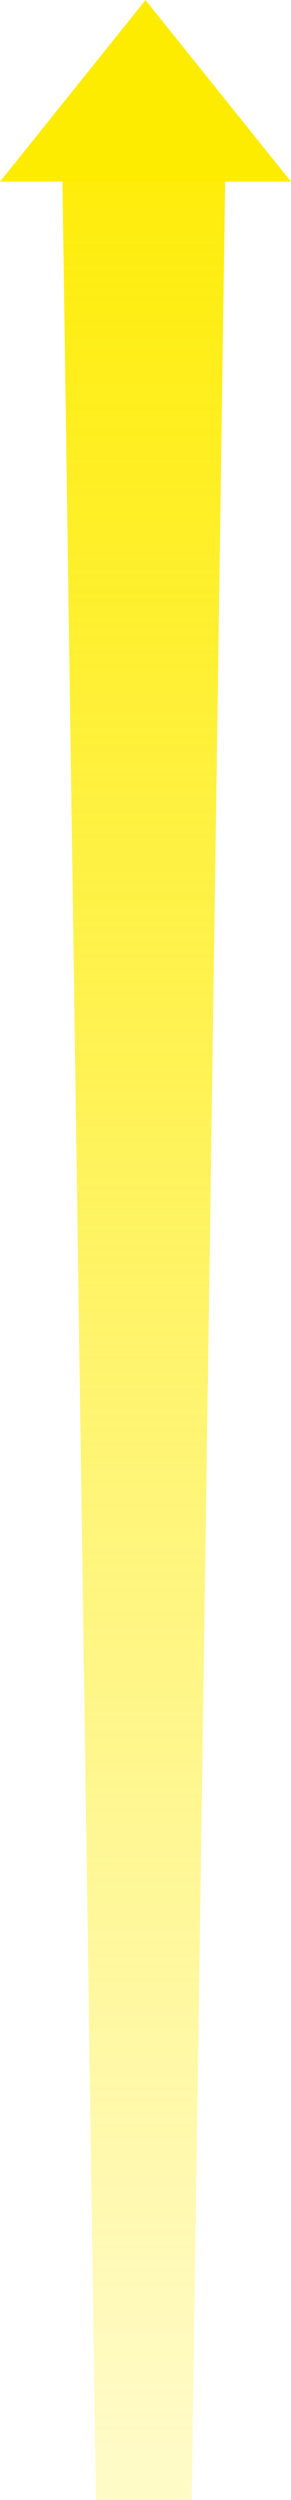 <svg xmlns="http://www.w3.org/2000/svg" xmlns:xlink="http://www.w3.org/1999/xlink" width="50.289" height="431.616" viewBox="0 0 50.289 431.616"><defs><style>.a{fill:url(#a);}.b{fill:#feec00;}</style><linearGradient id="a" x1="0.049" y1="0.5" x2="1" y2="0.5" gradientUnits="objectBoundingBox"><stop offset="0" stop-color="#ffec00" stop-opacity="0.22"/><stop offset="1" stop-color="#feec00"/></linearGradient></defs><g transform="translate(-504.073 -549.384)"><path class="a" d="M0,5.916,410.022,0V28.4L0,22.482Z" transform="translate(514.723 981) rotate(-90)"/><path class="b" d="M25.144,0,50.289,31.356H0Z" transform="translate(504.073 549.384)"/></g></svg>